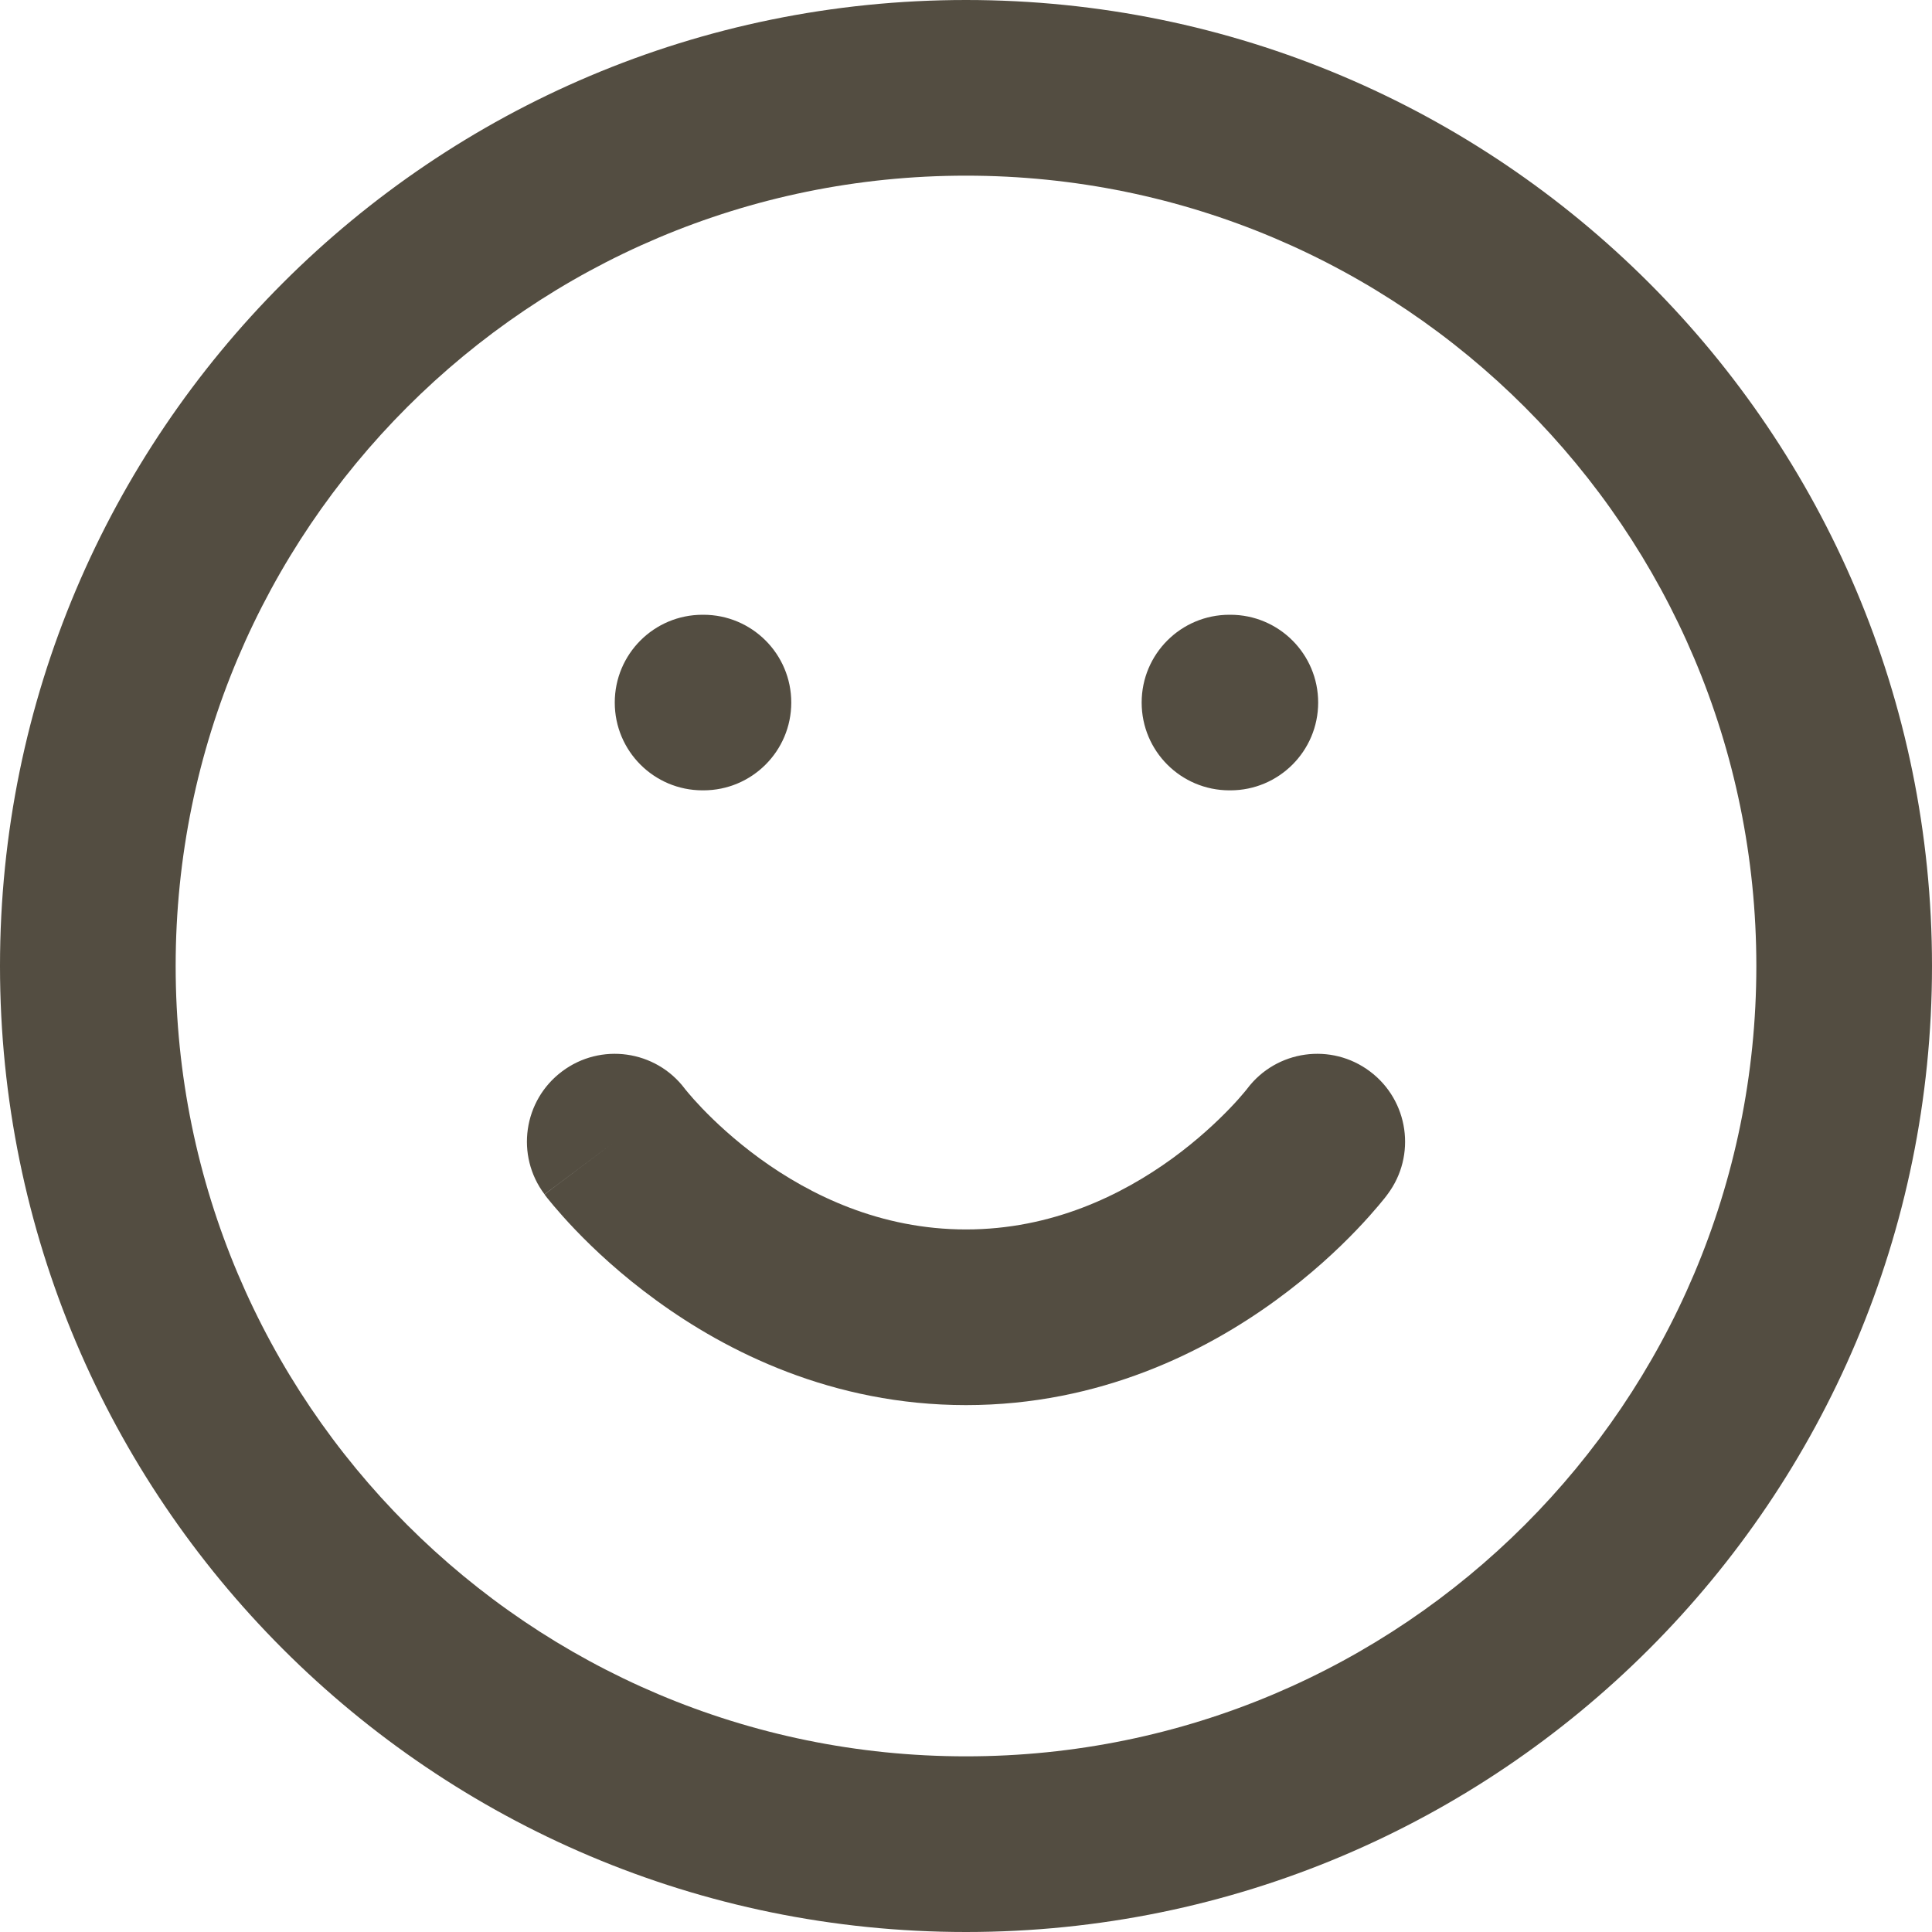 <svg width="25" height="25" viewBox="0 0 25 25" fill="none" xmlns="http://www.w3.org/2000/svg">
    <path d="M7.273 13.864C7.773 13.488 8.483 13.588 8.86 14.086L8.865 14.093C8.872 14.101 8.885 14.117 8.904 14.14C8.941 14.185 9.003 14.255 9.086 14.342C9.253 14.516 9.505 14.753 9.83 14.99C10.486 15.467 11.393 15.909 12.5 15.909C13.607 15.909 14.514 15.467 15.17 14.99C15.495 14.753 15.747 14.516 15.914 14.342C15.998 14.255 16.059 14.185 16.096 14.14C16.115 14.117 16.128 14.101 16.135 14.093L16.14 14.086C16.517 13.588 17.227 13.488 17.727 13.864C18.229 14.24 18.331 14.953 17.955 15.454L17.046 14.773C17.955 15.454 17.955 15.454 17.955 15.454L17.953 15.456L17.952 15.458L17.949 15.462L17.941 15.473L17.917 15.504C17.897 15.528 17.87 15.561 17.837 15.601C17.77 15.68 17.676 15.788 17.555 15.914C17.314 16.166 16.962 16.497 16.506 16.828C15.6 17.488 14.234 18.182 12.5 18.182C10.767 18.182 9.4 17.488 8.494 16.828C8.038 16.497 7.686 16.166 7.445 15.914C7.324 15.788 7.23 15.68 7.163 15.601C7.13 15.561 7.103 15.528 7.083 15.504L7.059 15.473L7.051 15.462L7.048 15.458L7.047 15.456C7.046 15.456 7.046 15.454 7.955 14.773L7.046 15.454C6.669 14.953 6.771 14.24 7.273 13.864Z" fill="#534D41"/>
    <path d="M7.955 9.091C7.955 8.463 8.463 7.955 9.091 7.955H9.102C9.73 7.955 10.239 8.463 10.239 9.091C10.239 9.719 9.73 10.227 9.102 10.227H9.091C8.463 10.227 7.955 9.719 7.955 9.091Z" fill="#534D41"/>
    <path d="M15.909 7.955C15.281 7.955 14.773 8.463 14.773 9.091C14.773 9.719 15.281 10.227 15.909 10.227H15.921C16.548 10.227 17.057 9.719 17.057 9.091C17.057 8.463 16.548 7.955 15.921 7.955H15.909Z" fill="#534D41"/>
    <path fill-rule="evenodd" clip-rule="evenodd" d="M12.5 0C5.596 0 0 5.596 0 12.5C0 19.404 5.596 25 12.5 25C19.404 25 25 19.404 25 12.5C25 5.596 19.404 0 12.5 0ZM2.273 12.5C2.273 6.852 6.852 2.273 12.5 2.273C18.148 2.273 22.727 6.852 22.727 12.5C22.727 18.148 18.148 22.727 12.5 22.727C6.852 22.727 2.273 18.148 2.273 12.5Z" fill="#534D41"/>
    </svg>
    